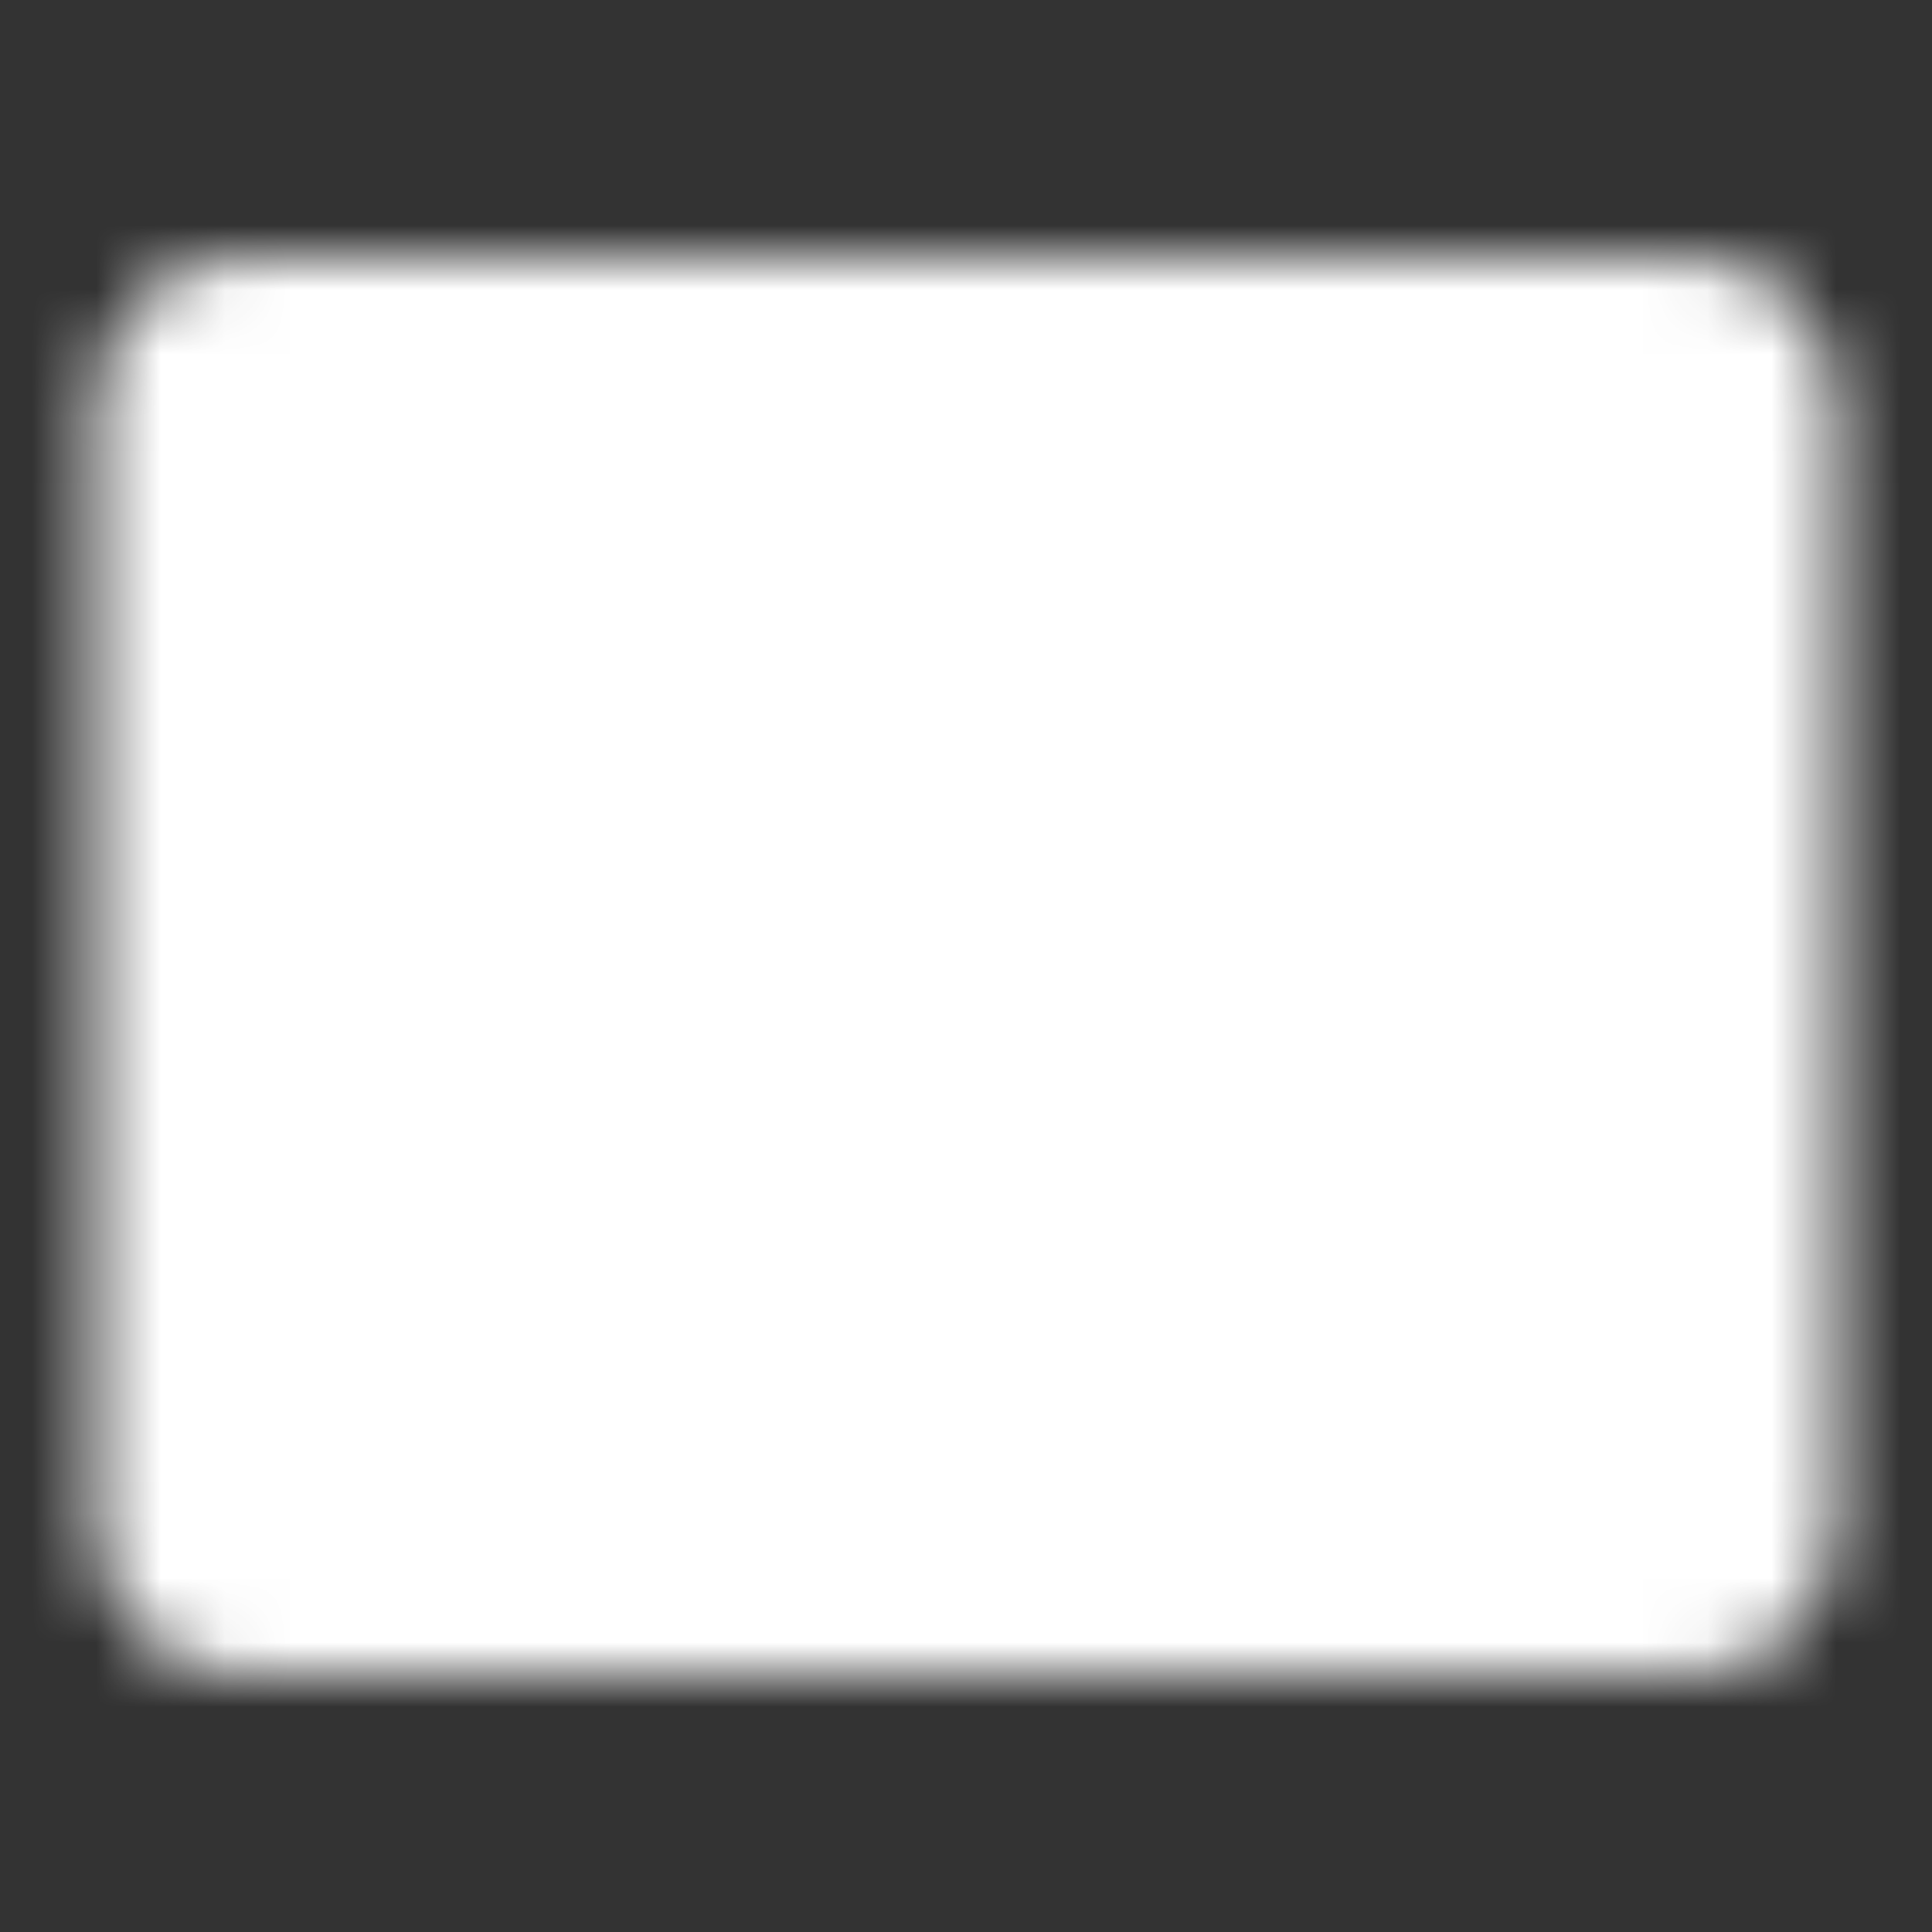 <svg width="30" height="30" viewBox="0 0 30 30" fill="none" xmlns="http://www.w3.org/2000/svg">
<rect x="0" y="0" width="30" height="30" fill="#333333" stroke="none"/>
<mask id="mask0_405_488" style="mask-type:luminance" maskUnits="userSpaceOnUse" x="1" y="4" width="28" height="22">
<path d="M26.25 5H3.75C3.418 5 3.101 5.132 2.866 5.366C2.632 5.601 2.5 5.918 2.5 6.25V23.75C2.5 24.081 2.632 24.399 2.866 24.634C3.101 24.868 3.418 25 3.75 25H26.25C26.581 25 26.899 24.868 27.134 24.634C27.368 24.399 27.5 24.081 27.5 23.75V6.25C27.5 5.918 27.368 5.601 27.134 5.366C26.899 5.132 26.581 5 26.25 5Z" fill="#555555" stroke="white" stroke-width="2"/>
<path d="M15 10.625V19.375M20 15V19.375M10 13.75V19.375" stroke="white" stroke-width="2" stroke-linecap="round"/>
</mask>
<g mask="url(#mask0_405_488)">
<path d="M0 0H30V30H0V0Z" fill="white"/>
</g>
</svg>
